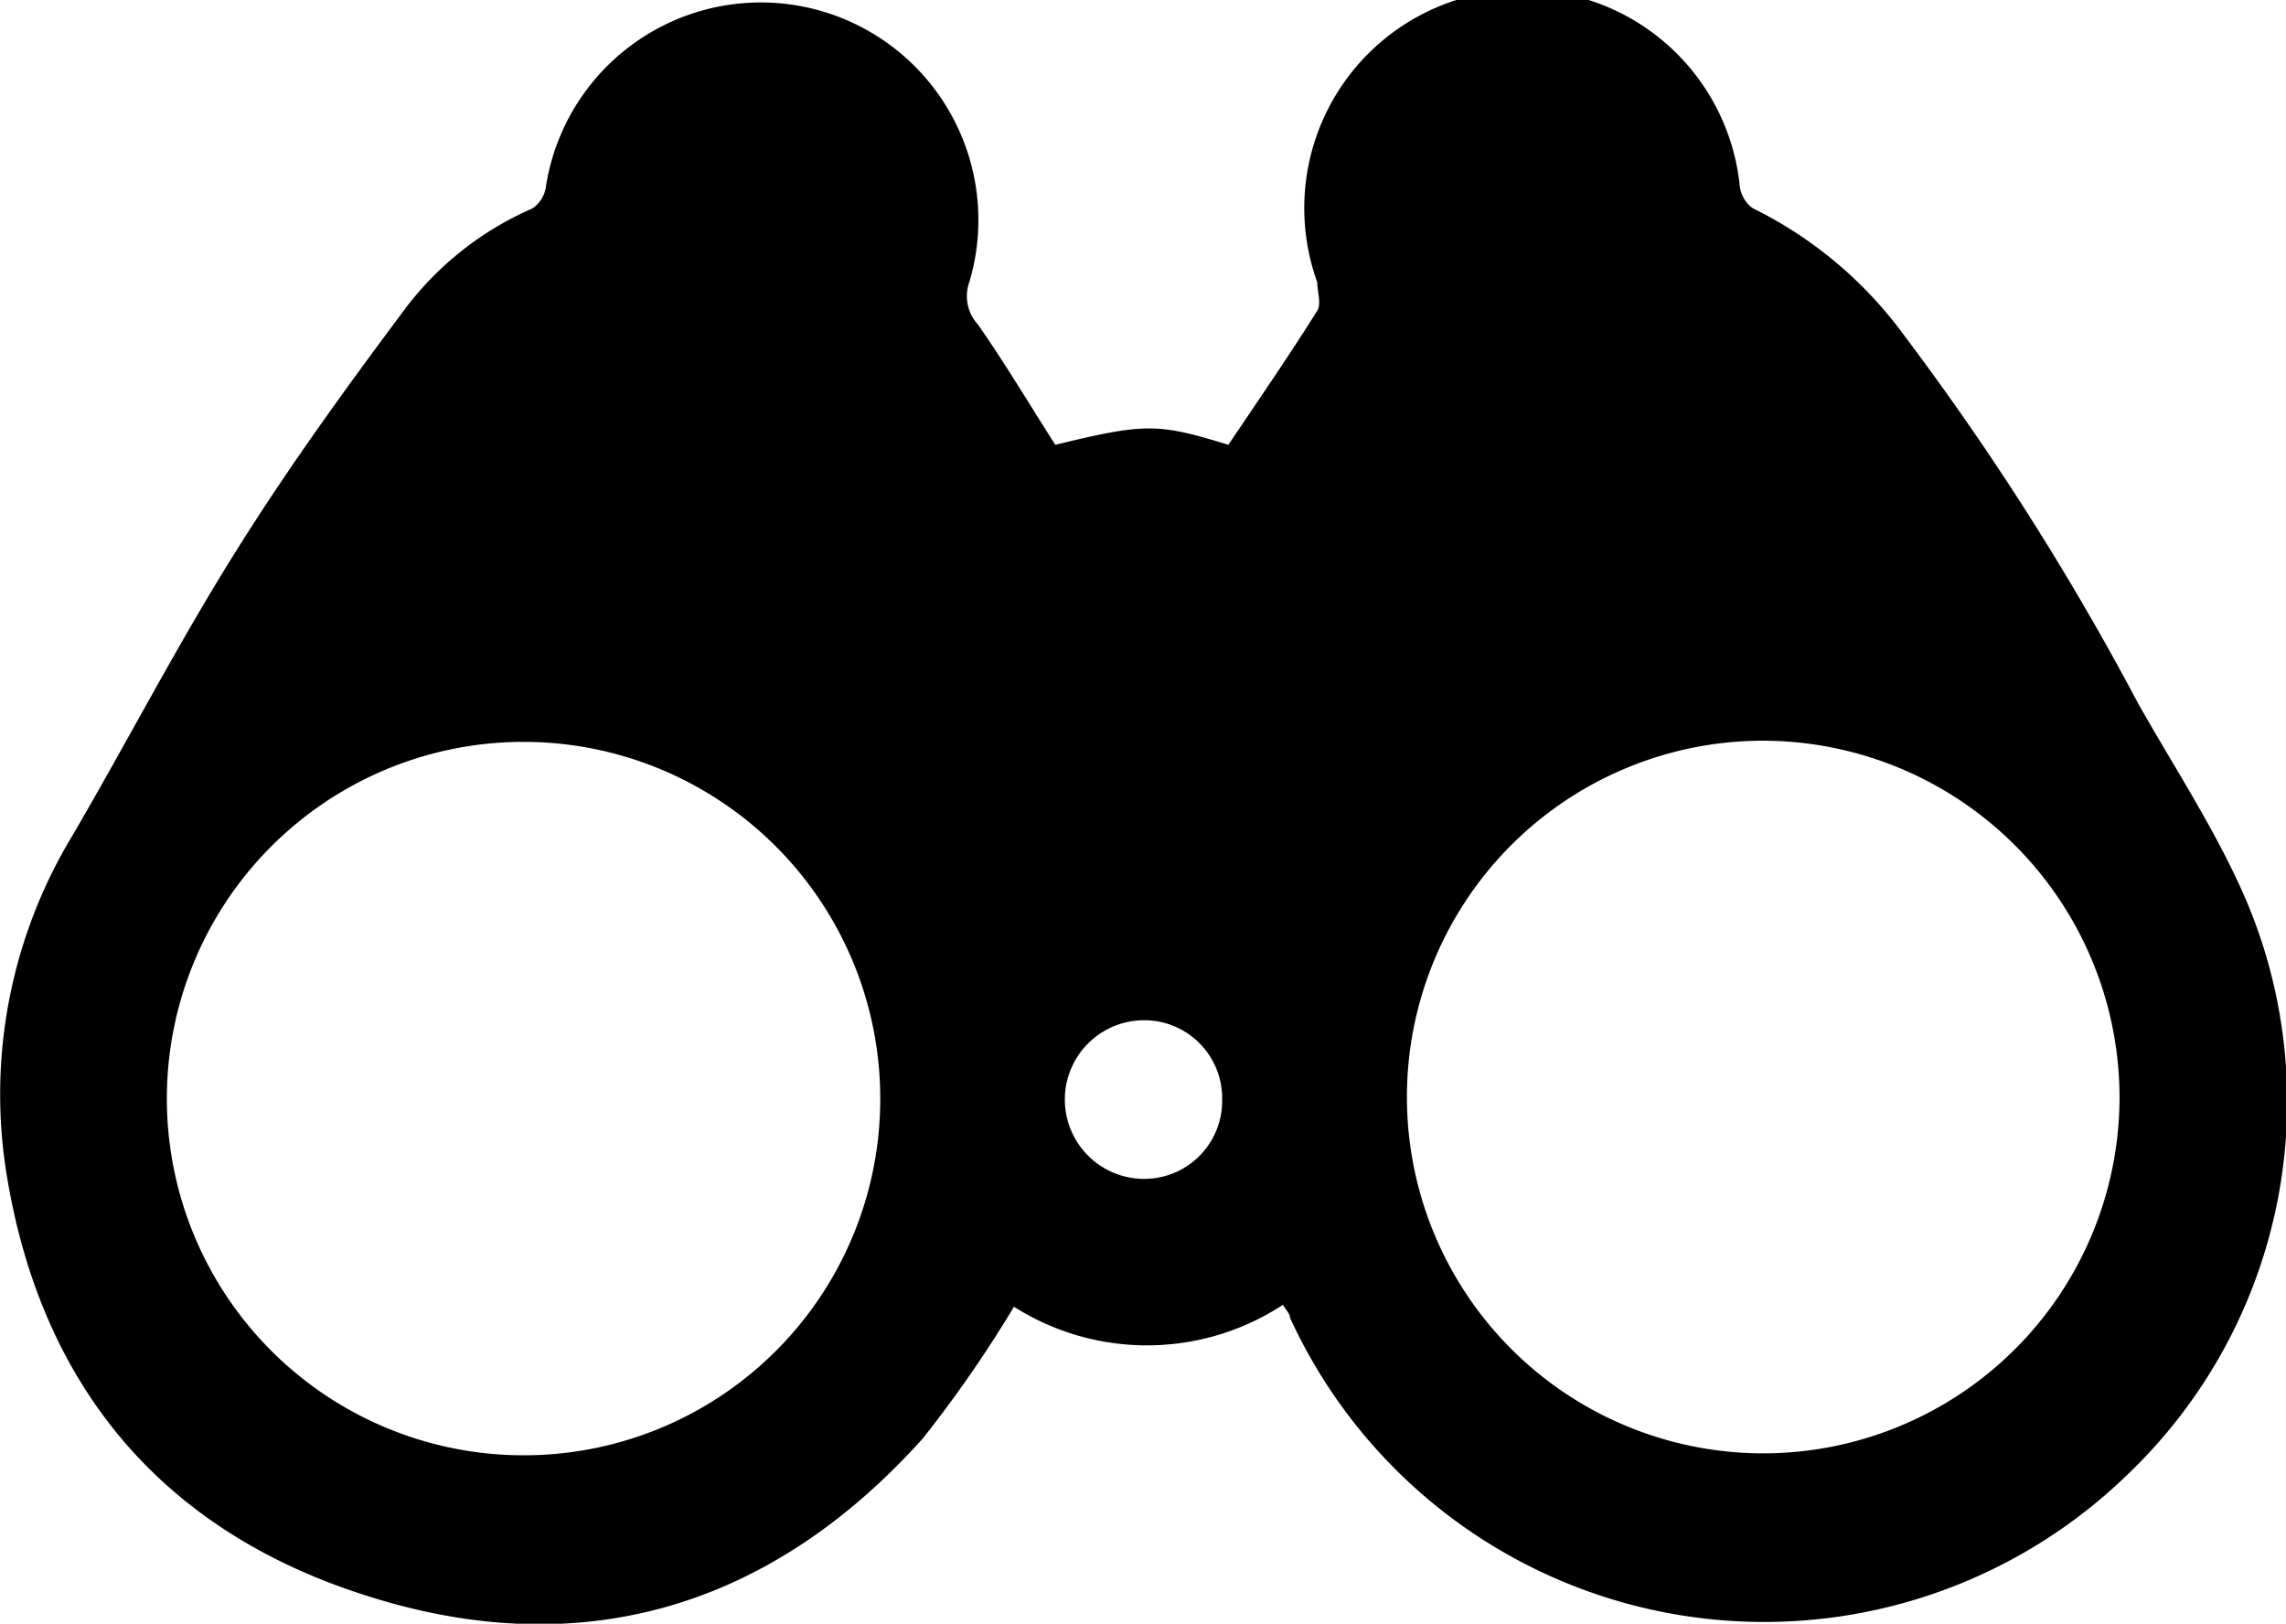 <svg xmlns="http://www.w3.org/2000/svg" viewBox="0 0 58.64 41.65"><title>Verrekijker_2def</title><g id="Layer_2" data-name="Layer 2"><g id="Layer_1-2" data-name="Layer 1"><path d="M27.07,11.41c2.31-.56,2.62-.56,4.44,0,.78-1.16,1.56-2.29,2.28-3.44.11-.17,0-.5,0-.73A5.6,5.6,0,1,1,44.63,4.79a.82.82,0,0,0,.33.55,10.6,10.6,0,0,1,3.89,3.27,70.48,70.48,0,0,1,6,9.44c.94,1.66,2,3.27,2.75,5a13.22,13.22,0,0,1-3,14.75,13.38,13.38,0,0,1-21.51-4c0-.1-.1-.19-.18-.33a6.37,6.37,0,0,1-6.9.05,31.73,31.73,0,0,1-2.34,3.38c-3.87,4.31-8.71,5.79-14.21,4.05C4.09,39.27,1,35.47.15,30a12.81,12.81,0,0,1,1.71-8.57C3.28,19,4.59,16.46,6.09,14.08c1.34-2.14,2.83-4.19,4.34-6.21a8.19,8.19,0,0,1,3.22-2.52A.79.79,0,0,0,14,4.81,5.58,5.58,0,1,1,24.87,7.22a1.08,1.08,0,0,0,.22,1.11C25.78,9.32,26.4,10.36,27.07,11.41ZM45.22,19a9.14,9.14,0,1,0,9.15,9.17A9.16,9.16,0,0,0,45.22,19ZM22.58,28.22a9.15,9.15,0,1,0-9.17,9.11A9.14,9.14,0,0,0,22.58,28.22Zm8.77,0a2,2,0,0,0-2-2.05,2,2,0,0,0,0,4.07A2,2,0,0,0,31.35,28.19Z"/></g></g></svg>